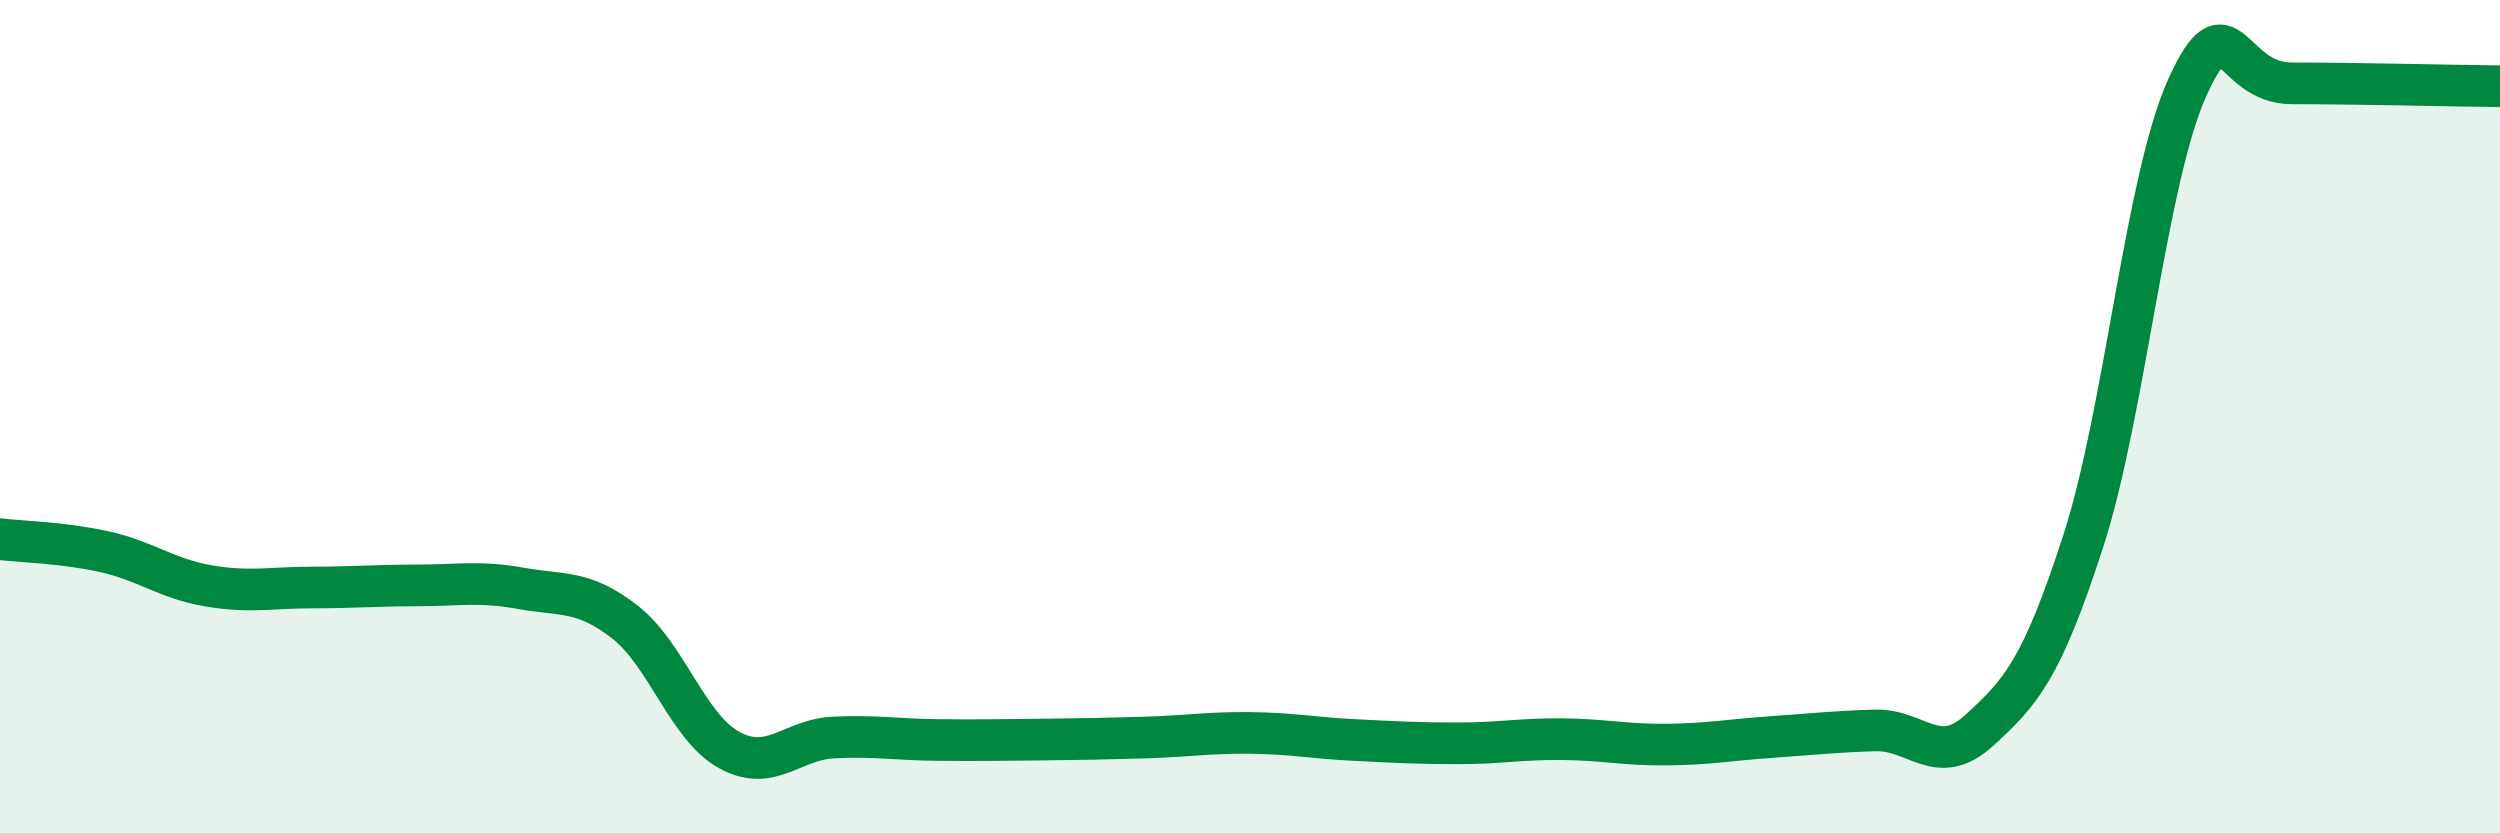 
    <svg width="60" height="20" viewBox="0 0 60 20" xmlns="http://www.w3.org/2000/svg">
      <path
        d="M 0,12.94 C 0.5,13 1.5,13.02 2.5,13.24 C 3.5,13.46 4,13.89 5,14.06 C 6,14.23 6.5,14.1 7.5,14.1 C 8.5,14.1 9,14.05 10,14.05 C 11,14.05 11.5,13.94 12.5,14.12 C 13.5,14.3 14,14.15 15,14.93 C 16,15.71 16.5,17.45 17.5,18 C 18.5,18.55 19,17.75 20,17.7 C 21,17.65 21.5,17.75 22.5,17.76 C 23.5,17.77 24,17.76 25,17.75 C 26,17.74 26.5,17.73 27.5,17.7 C 28.5,17.67 29,17.58 30,17.59 C 31,17.6 31.5,17.71 32.5,17.76 C 33.5,17.81 34,17.84 35,17.84 C 36,17.84 36.5,17.73 37.5,17.74 C 38.5,17.75 39,17.88 40,17.87 C 41,17.86 41.5,17.76 42.5,17.69 C 43.5,17.62 44,17.56 45,17.53 C 46,17.5 46.5,18.44 47.5,17.53 C 48.5,16.62 49,16.07 50,12.98 C 51,9.89 51.5,4.29 52.5,2.09 C 53.5,-0.11 53.5,2 55,2 C 56.5,2 59,2.06 60,2.07L60 20L0 20Z"
        fill="#008740"
        opacity="0.1"
        stroke-linecap="round"
        stroke-linejoin="round"
      />
      <path
        d="M 0,12.94 C 0.5,13 1.5,13.02 2.5,13.24 C 3.5,13.46 4,13.89 5,14.06 C 6,14.23 6.5,14.1 7.5,14.1 C 8.5,14.1 9,14.05 10,14.05 C 11,14.05 11.5,13.94 12.5,14.12 C 13.5,14.3 14,14.15 15,14.93 C 16,15.71 16.5,17.45 17.5,18 C 18.5,18.55 19,17.75 20,17.7 C 21,17.65 21.5,17.75 22.5,17.76 C 23.5,17.77 24,17.76 25,17.75 C 26,17.74 26.5,17.73 27.5,17.7 C 28.5,17.67 29,17.58 30,17.59 C 31,17.6 31.5,17.71 32.5,17.76 C 33.5,17.81 34,17.84 35,17.84 C 36,17.84 36.5,17.73 37.5,17.74 C 38.5,17.75 39,17.88 40,17.87 C 41,17.86 41.5,17.76 42.5,17.69 C 43.5,17.62 44,17.56 45,17.53 C 46,17.5 46.5,18.44 47.5,17.53 C 48.5,16.62 49,16.07 50,12.98 C 51,9.89 51.5,4.29 52.5,2.09 C 53.5,-0.11 53.5,2 55,2 C 56.5,2 59,2.06 60,2.07"
        stroke="#008740"
        stroke-width="1"
        fill="none"
        stroke-linecap="round"
        stroke-linejoin="round"
      />
    </svg>
  